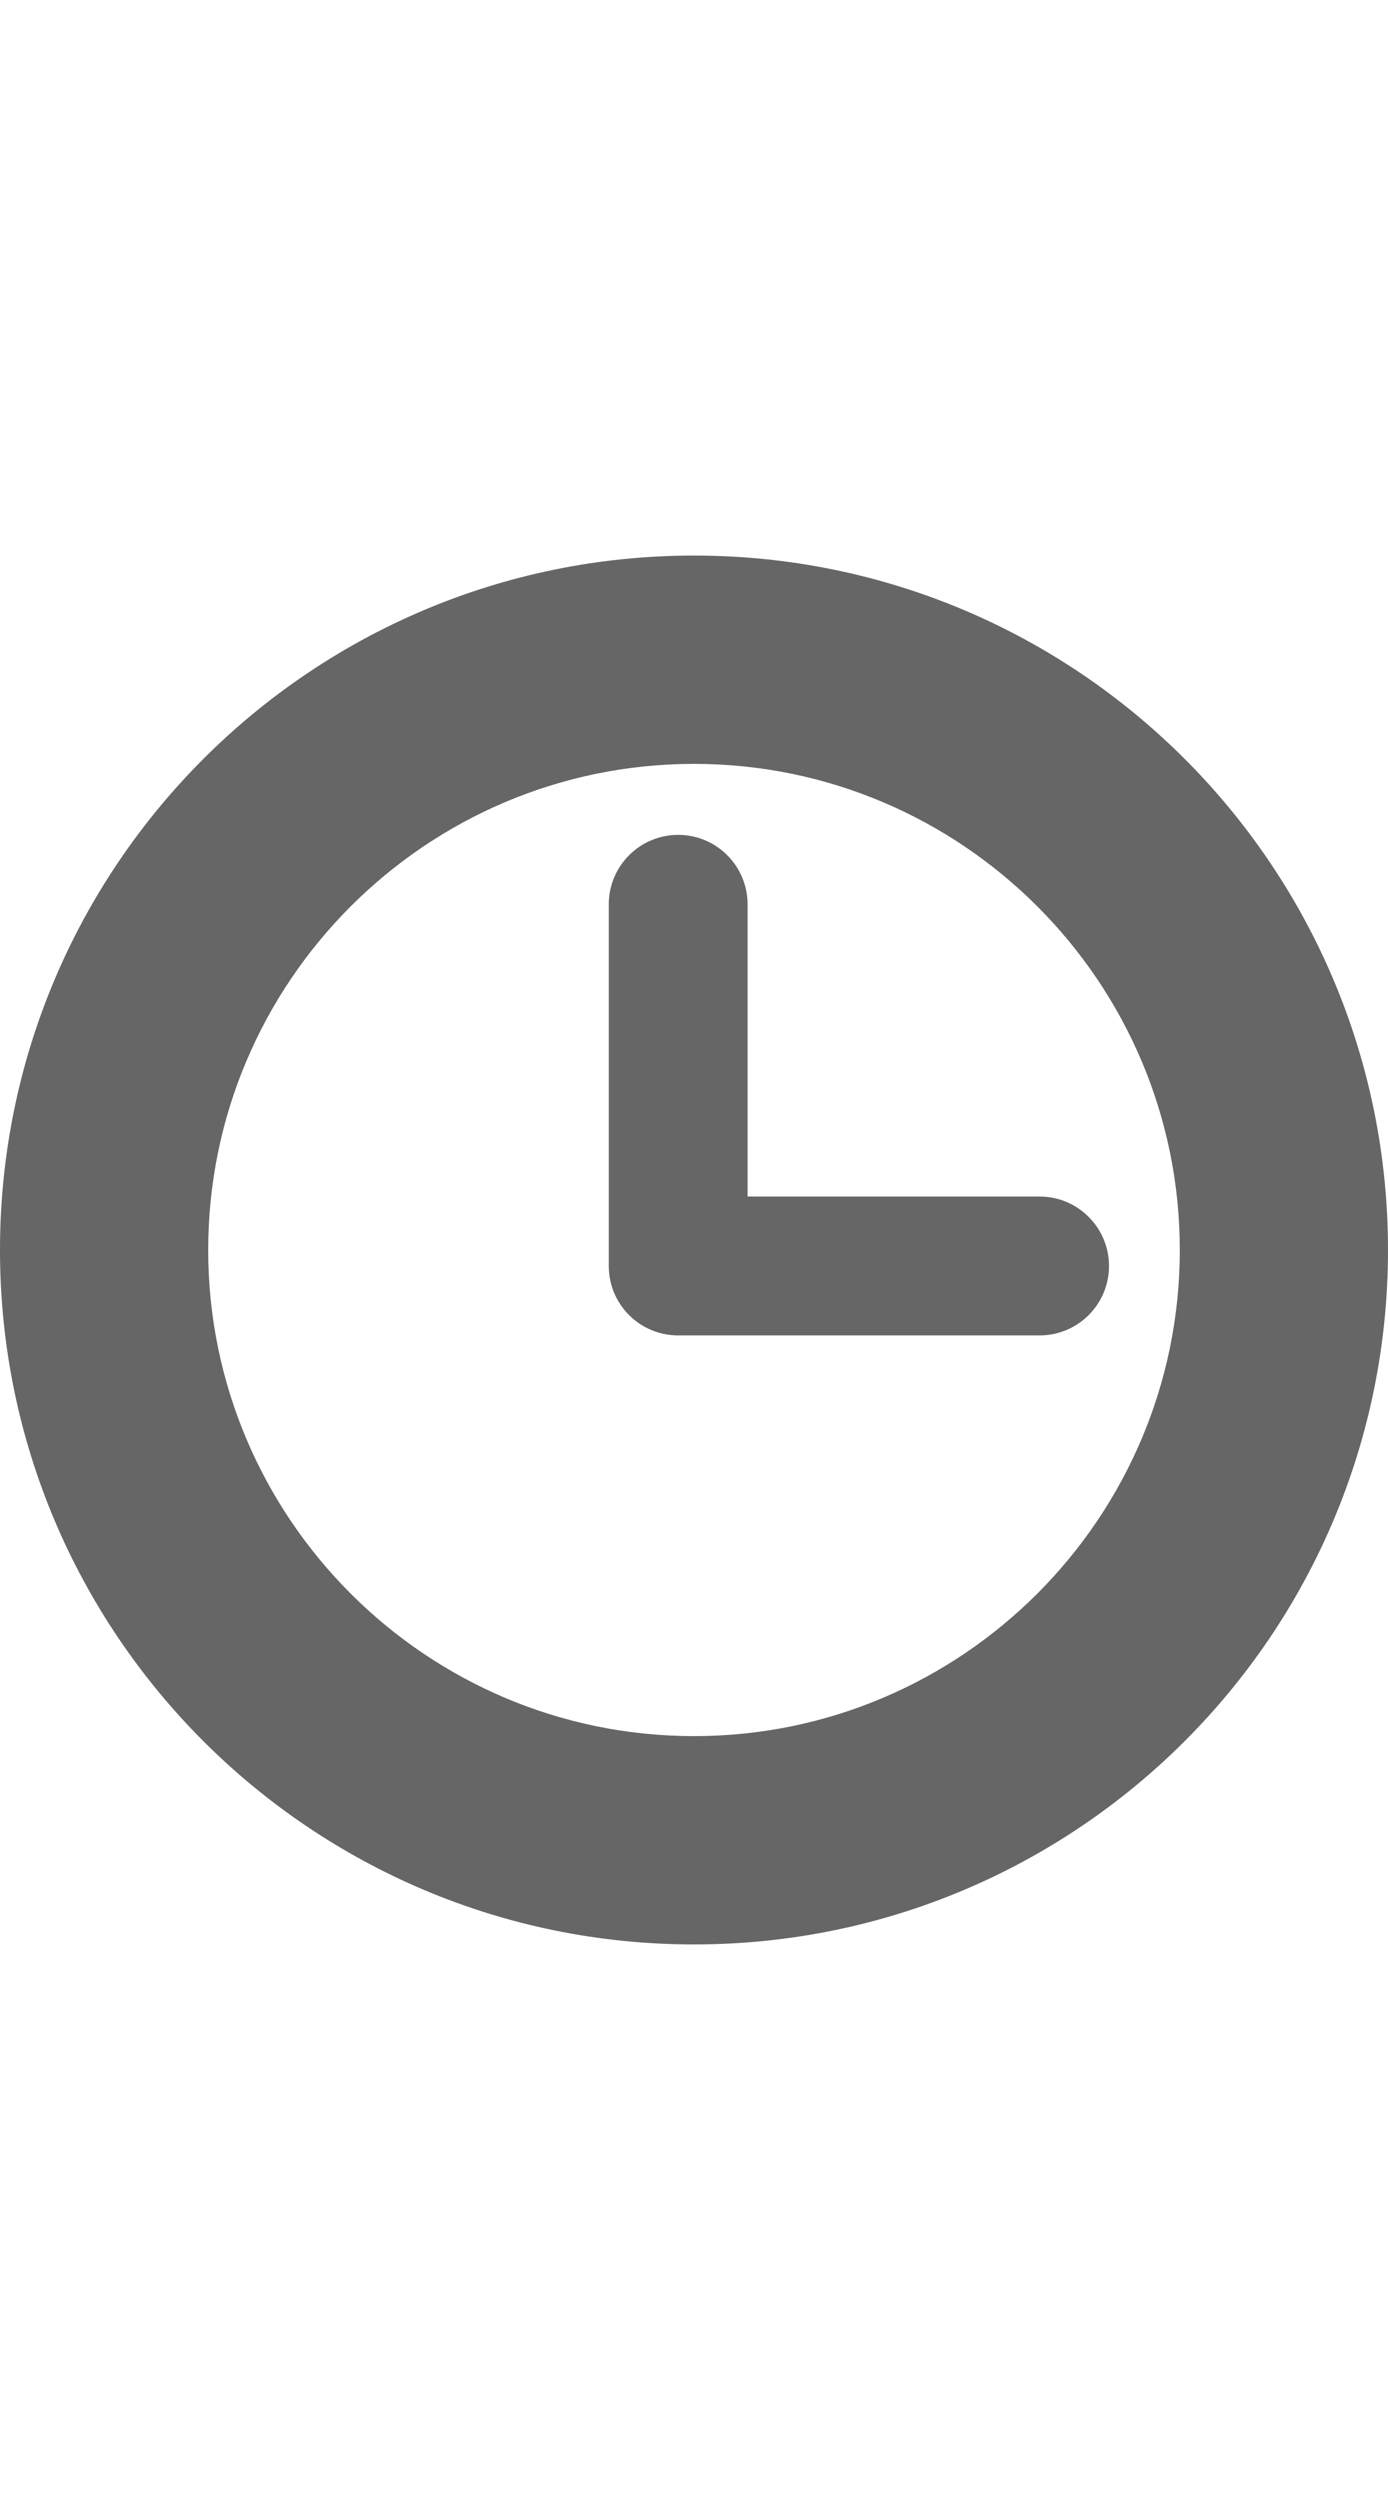 <?xml version="1.0" encoding="utf-8"?>
<!-- Generator: Adobe Illustrator 16.0.4, SVG Export Plug-In . SVG Version: 6.00 Build 0)  -->
<!DOCTYPE svg PUBLIC "-//W3C//DTD SVG 1.1//EN" "http://www.w3.org/Graphics/SVG/1.1/DTD/svg11.dtd">
<svg version="1.1" id="Layer_1" xmlns="http://www.w3.org/2000/svg" xmlns:xlink="http://www.w3.org/1999/xlink" x="0px" y="0px"
	 width="10px" height="18px" viewBox="0 0 10 18" enable-background="new 0 0 10 18" xml:space="preserve">
<path fill="#666666" d="M5,5.5c1.93,0,3.5,1.57,3.5,3.5S6.93,12.5,5,12.5S1.5,10.93,1.5,9S3.07,5.5,5,5.5 M5,4C2.239,4,0,6.239,0,9
	c0,2.762,2.239,5,5,5c2.762,0,5-2.238,5-5C10,6.239,7.762,4,5,4L5,4z"/>
<path fill="#666666" d="M7.49,8.615H5.386V6.511c0-0.276-0.224-0.5-0.5-0.5s-0.5,0.224-0.5,0.5v2.604c0,0.277,0.224,0.5,0.5,0.5
	H7.49c0.275,0,0.5-0.223,0.5-0.5C7.99,8.84,7.766,8.615,7.49,8.615z"/>
</svg>
